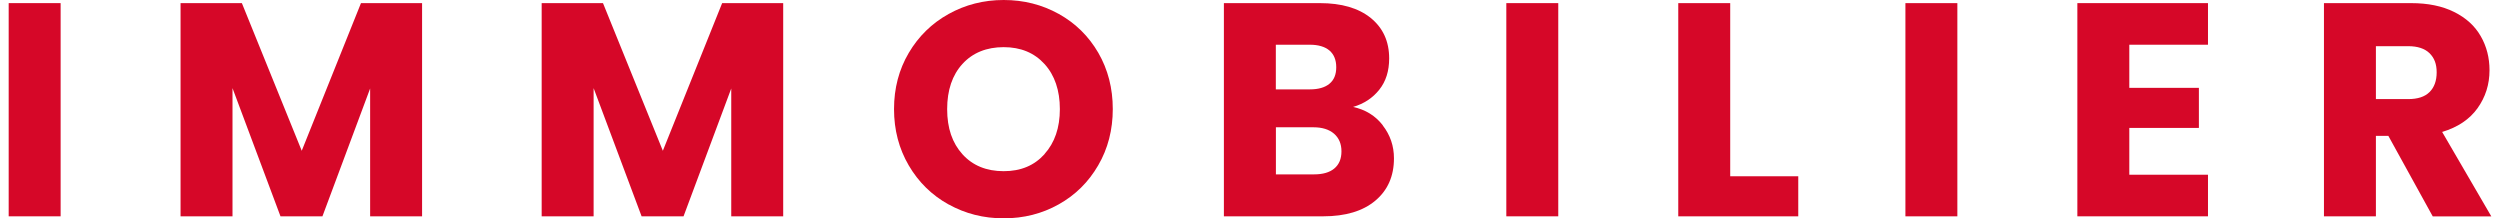 <svg xmlns="http://www.w3.org/2000/svg" id="Calque_1" data-name="Calque 1" viewBox="0 0 360 31.46"><defs><style>      .cls-1 {        fill: #d60728;      }    </style></defs><path class="cls-1" d="M8.73.45v30.7H1.25V.45h7.48Z"></path><path class="cls-1" d="M60.78.45v30.7h-7.48V12.74l-6.87,18.41h-6.04l-6.91-18.46v18.46h-7.48V.45h8.83l8.62,21.26L51.98.45h8.79Z"></path><path class="cls-1" d="M112.78.45v30.7h-7.48V12.74l-6.87,18.41h-6.04l-6.91-18.46v18.46h-7.48V.45h8.83l8.62,21.26L103.99.45h8.79Z"></path><path class="cls-1" d="M136.59,29.44c-2.41-1.34-4.32-3.21-5.73-5.62-1.41-2.41-2.12-5.11-2.12-8.11s.71-5.7,2.12-8.09c1.41-2.39,3.32-4.26,5.73-5.6C139,.68,141.64,0,144.53,0s5.53.67,7.94,2.01c2.41,1.34,4.3,3.21,5.69,5.6,1.38,2.39,2.08,5.09,2.08,8.09s-.7,5.71-2.1,8.11c-1.4,2.41-3.29,4.28-5.69,5.62-2.39,1.34-5.03,2.01-7.92,2.01s-5.53-.67-7.94-2.01ZM150.41,22.18c1.47-1.63,2.21-3.79,2.21-6.47s-.74-4.88-2.21-6.49c-1.47-1.62-3.43-2.43-5.88-2.43s-4.46.8-5.93,2.41c-1.47,1.6-2.21,3.78-2.21,6.52s.74,4.88,2.21,6.5c1.47,1.62,3.45,2.43,5.93,2.43s4.41-.82,5.88-2.45Z"></path><path class="cls-1" d="M199.11,18.05c1.08,1.39,1.62,2.97,1.62,4.75,0,2.57-.9,4.6-2.69,6.1-1.79,1.5-4.29,2.25-7.5,2.25h-14.3V.45h13.82c3.12,0,5.56.71,7.33,2.14,1.76,1.43,2.65,3.37,2.65,5.82,0,1.81-.47,3.31-1.42,4.5-.95,1.2-2.21,2.03-3.78,2.49,1.78.38,3.21,1.26,4.29,2.65ZM183.72,12.87h4.9c1.22,0,2.17-.27,2.82-.81.66-.54.98-1.33.98-2.38s-.33-1.85-.98-2.41c-.66-.55-1.6-.83-2.82-.83h-4.9v6.43ZM192.14,24.26c.69-.57,1.03-1.39,1.03-2.47s-.36-1.92-1.07-2.54c-.71-.61-1.7-.92-2.95-.92h-5.42v6.78h5.51c1.25,0,2.22-.28,2.91-.85Z"></path><path class="cls-1" d="M224.39.45v30.7h-7.48V.45h7.48Z"></path><path class="cls-1" d="M249.15,25.38h9.8v5.77h-17.28V.45h7.48v24.93Z"></path><path class="cls-1" d="M281.86.45v30.7h-7.48V.45h7.48Z"></path><path class="cls-1" d="M306.62,6.44v6.21h10.02v5.77h-10.02v6.74h11.33v5.99h-18.81V.45h18.81v5.99h-11.33Z"></path><path class="cls-1" d="M350.31,31.15l-6.39-11.59h-1.79v11.59h-7.48V.45h12.55c2.42,0,4.48.42,6.19,1.27,1.71.85,2.98,2,3.83,3.48.85,1.47,1.27,3.11,1.27,4.92,0,2.04-.58,3.86-1.73,5.47-1.15,1.6-2.85,2.74-5.09,3.41l7.08,12.16h-8.44ZM342.13,14.27h4.64c1.37,0,2.4-.33,3.08-1.01.68-.67,1.03-1.62,1.03-2.84s-.34-2.08-1.03-2.76c-.69-.67-1.71-1.01-3.08-1.01h-4.64v7.61Z"></path></svg>